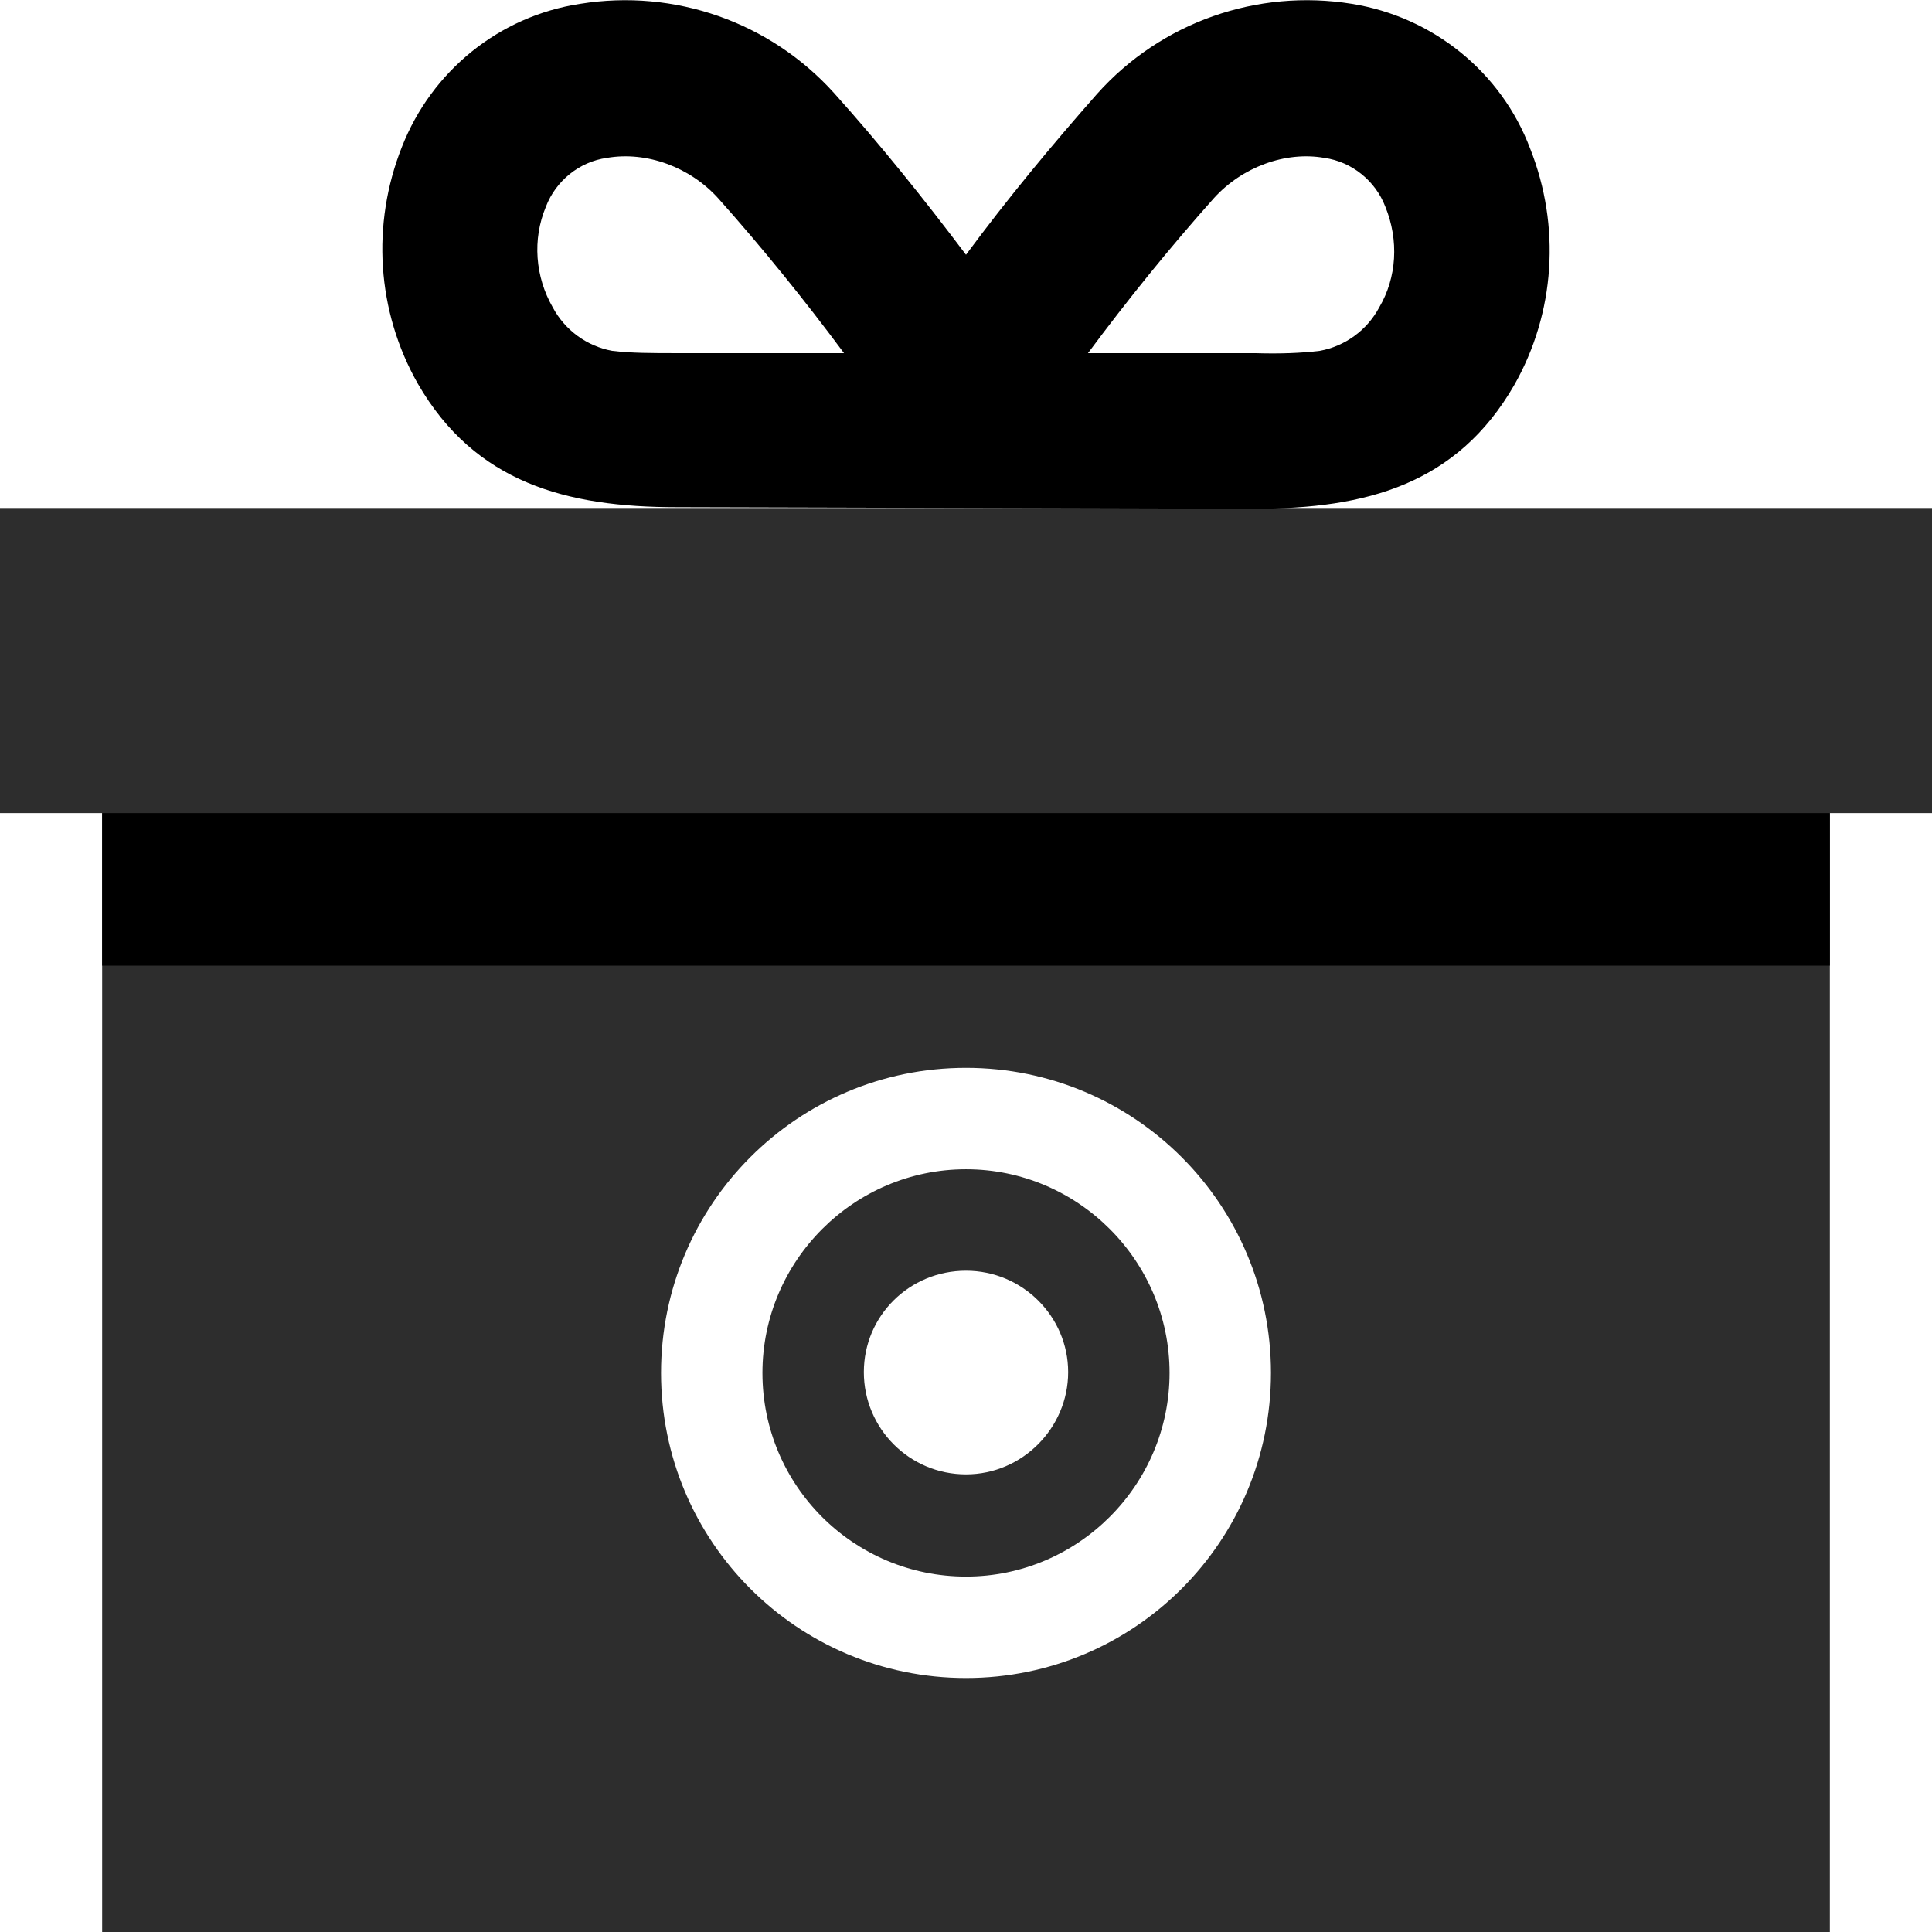 <svg xmlns="http://www.w3.org/2000/svg" fill="none" viewBox="0 0 72 72" height="72" width="72">
<g clip-path="url(#clip0_4054_213)">
<path fill="#2D2D2D" d="M36 43.575C31.823 43.575 28.414 46.986 28.414 51.165C28.414 55.371 31.823 58.754 36 58.754C40.177 58.754 43.586 55.343 43.586 51.165C43.586 46.986 40.177 43.575 36 43.575ZM36 54.945C33.897 54.945 32.193 53.24 32.193 51.136C32.193 49.033 33.897 47.356 36 47.356C38.103 47.356 39.807 49.061 39.807 51.136C39.807 53.211 38.103 54.945 36 54.945Z"></path>
<path fill="#2D2D2D" d="M0 18.931V30.301H3.807V72H68.193V30.301H72V18.931H0ZM36 62.535C29.721 62.535 24.635 57.447 24.635 51.165C24.635 44.883 29.721 39.795 36 39.795C42.279 39.795 47.365 44.883 47.365 51.165C47.365 57.447 42.279 62.535 36 62.535Z"></path>
<path fill="black" d="M68.193 35.986V30.301H3.807V35.986H68.193ZM40.546 13.161C42.024 11.171 43.586 9.238 45.234 7.39C46.286 6.225 47.905 5.628 49.354 5.884C50.377 6.026 51.258 6.737 51.627 7.703C52.139 8.954 52.054 10.347 51.4 11.455C50.946 12.308 50.122 12.905 49.184 13.075C48.474 13.161 47.678 13.189 46.769 13.161H40.546ZM26.339 13.161H25.203C24.322 13.161 23.526 13.161 22.816 13.075C21.878 12.905 21.055 12.308 20.6 11.455C19.946 10.318 19.833 8.925 20.344 7.703C20.713 6.737 21.594 6.026 22.617 5.884C24.095 5.628 25.714 6.225 26.766 7.39C28.414 9.238 29.976 11.171 31.454 13.161H26.339ZM46.769 18.959C50.917 18.959 54.298 18.05 56.429 14.354C57.964 11.654 58.163 8.414 57.026 5.543C55.946 2.672 53.389 0.625 50.377 0.142C46.854 -0.426 43.274 0.824 40.887 3.496C39.182 5.429 37.534 7.419 36 9.494C34.437 7.419 32.818 5.401 31.084 3.468C28.698 0.824 25.146 -0.426 21.623 0.142C18.611 0.597 16.082 2.644 14.974 5.486C13.837 8.357 14.036 11.597 15.571 14.298C17.702 17.993 21.111 18.902 25.231 18.902L46.769 18.959Z"></path>
</g>
<defs>
<clipPath id="clip0_4054_213">
<rect fill="white" height="72" width="72"></rect>
</clipPath>
</defs>
</svg>
